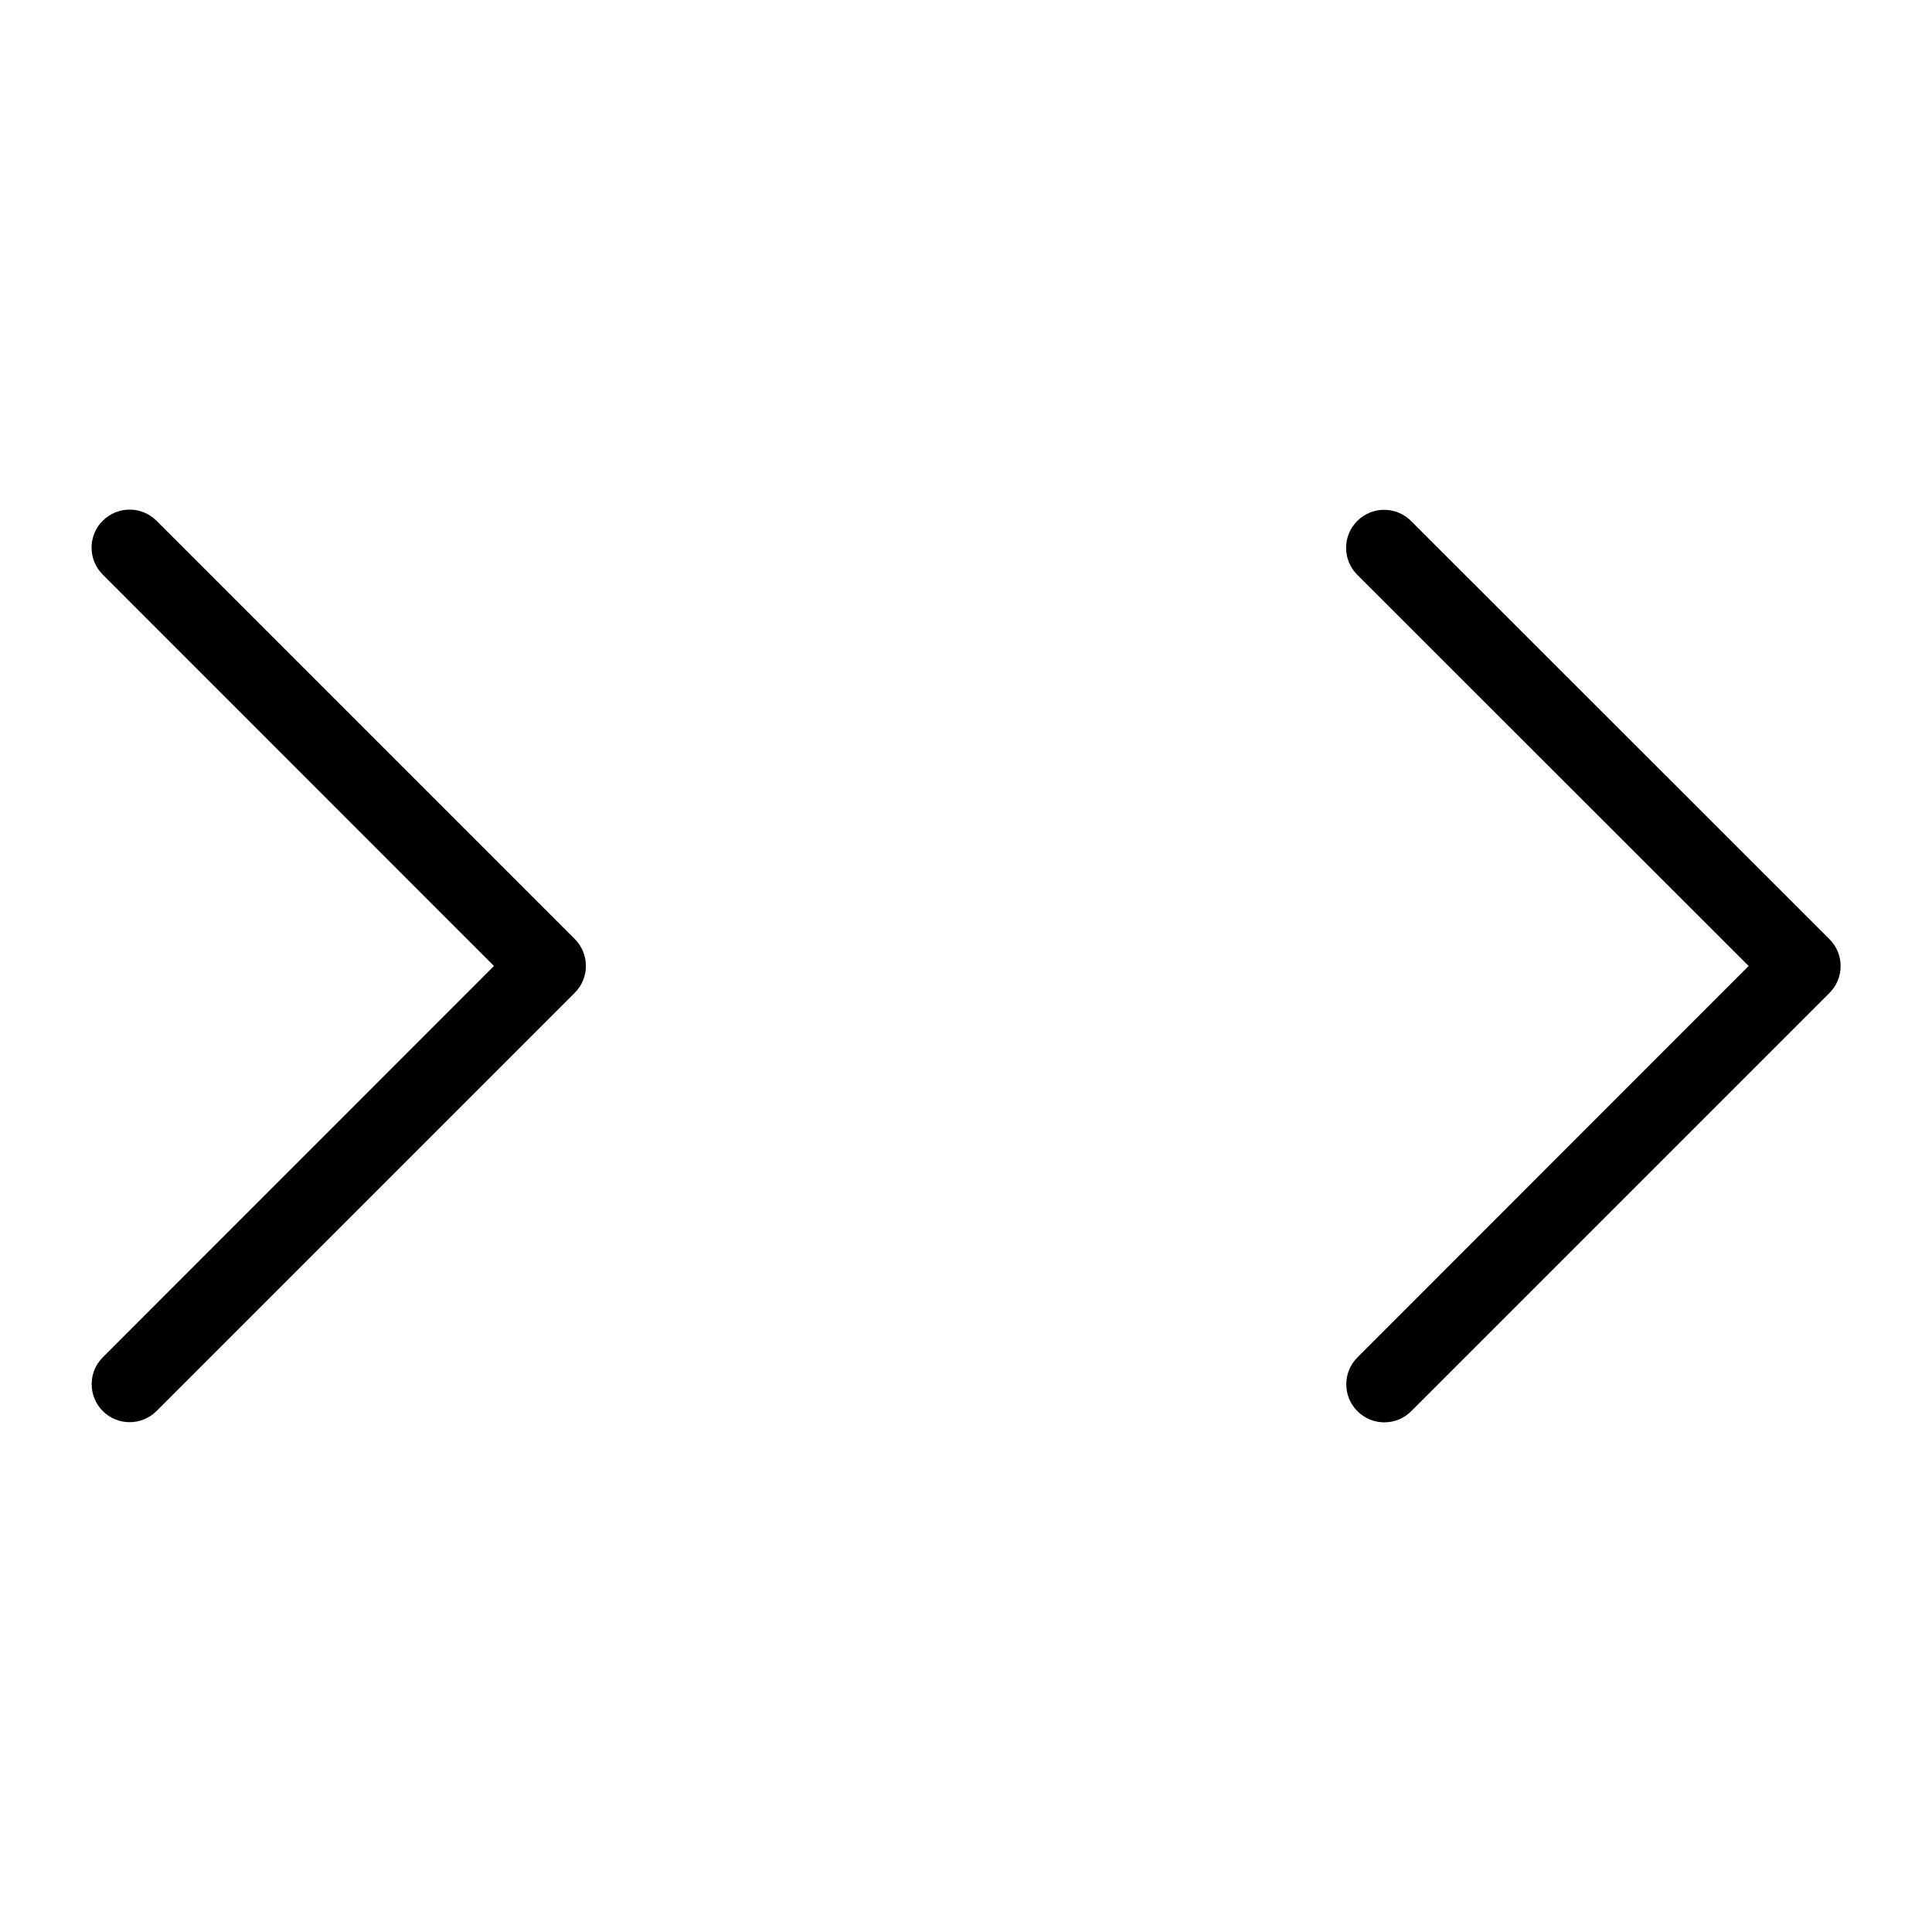 <?xml version="1.0" encoding="UTF-8"?>
<!-- Uploaded to: ICON Repo, www.svgrepo.com, Generator: ICON Repo Mixer Tools -->
<svg fill="#000000" width="800px" height="800px" version="1.1" viewBox="144 144 512 512" xmlns="http://www.w3.org/2000/svg">
 <g>
  <path d="m517.94 282.06c-3.938-3.938-10.32-3.938-14.258 0-3.938 3.934-3.938 10.32 0 14.258l103.73 103.68-103.68 103.73c-3.938 3.938-3.938 10.32 0 14.258s10.32 3.938 14.258 0l110.84-110.84h-0.004c1.895-1.891 2.957-4.453 2.957-7.129 0-2.676-1.062-5.238-2.957-7.129z"/>
  <path d="m171.22 517.94c1.891 1.891 4.453 2.953 7.129 2.953 2.676 0 5.238-1.062 7.129-2.953l110.84-110.84c1.891-1.891 2.953-4.453 2.953-7.129 0-2.672-1.062-5.238-2.953-7.129l-110.84-110.84v0.004c-3.938-3.938-10.32-3.938-14.258 0s-3.938 10.32 0 14.258l103.68 103.73-103.68 103.73c-3.906 3.93-3.906 10.277 0 14.207z"/>
 </g>
</svg>